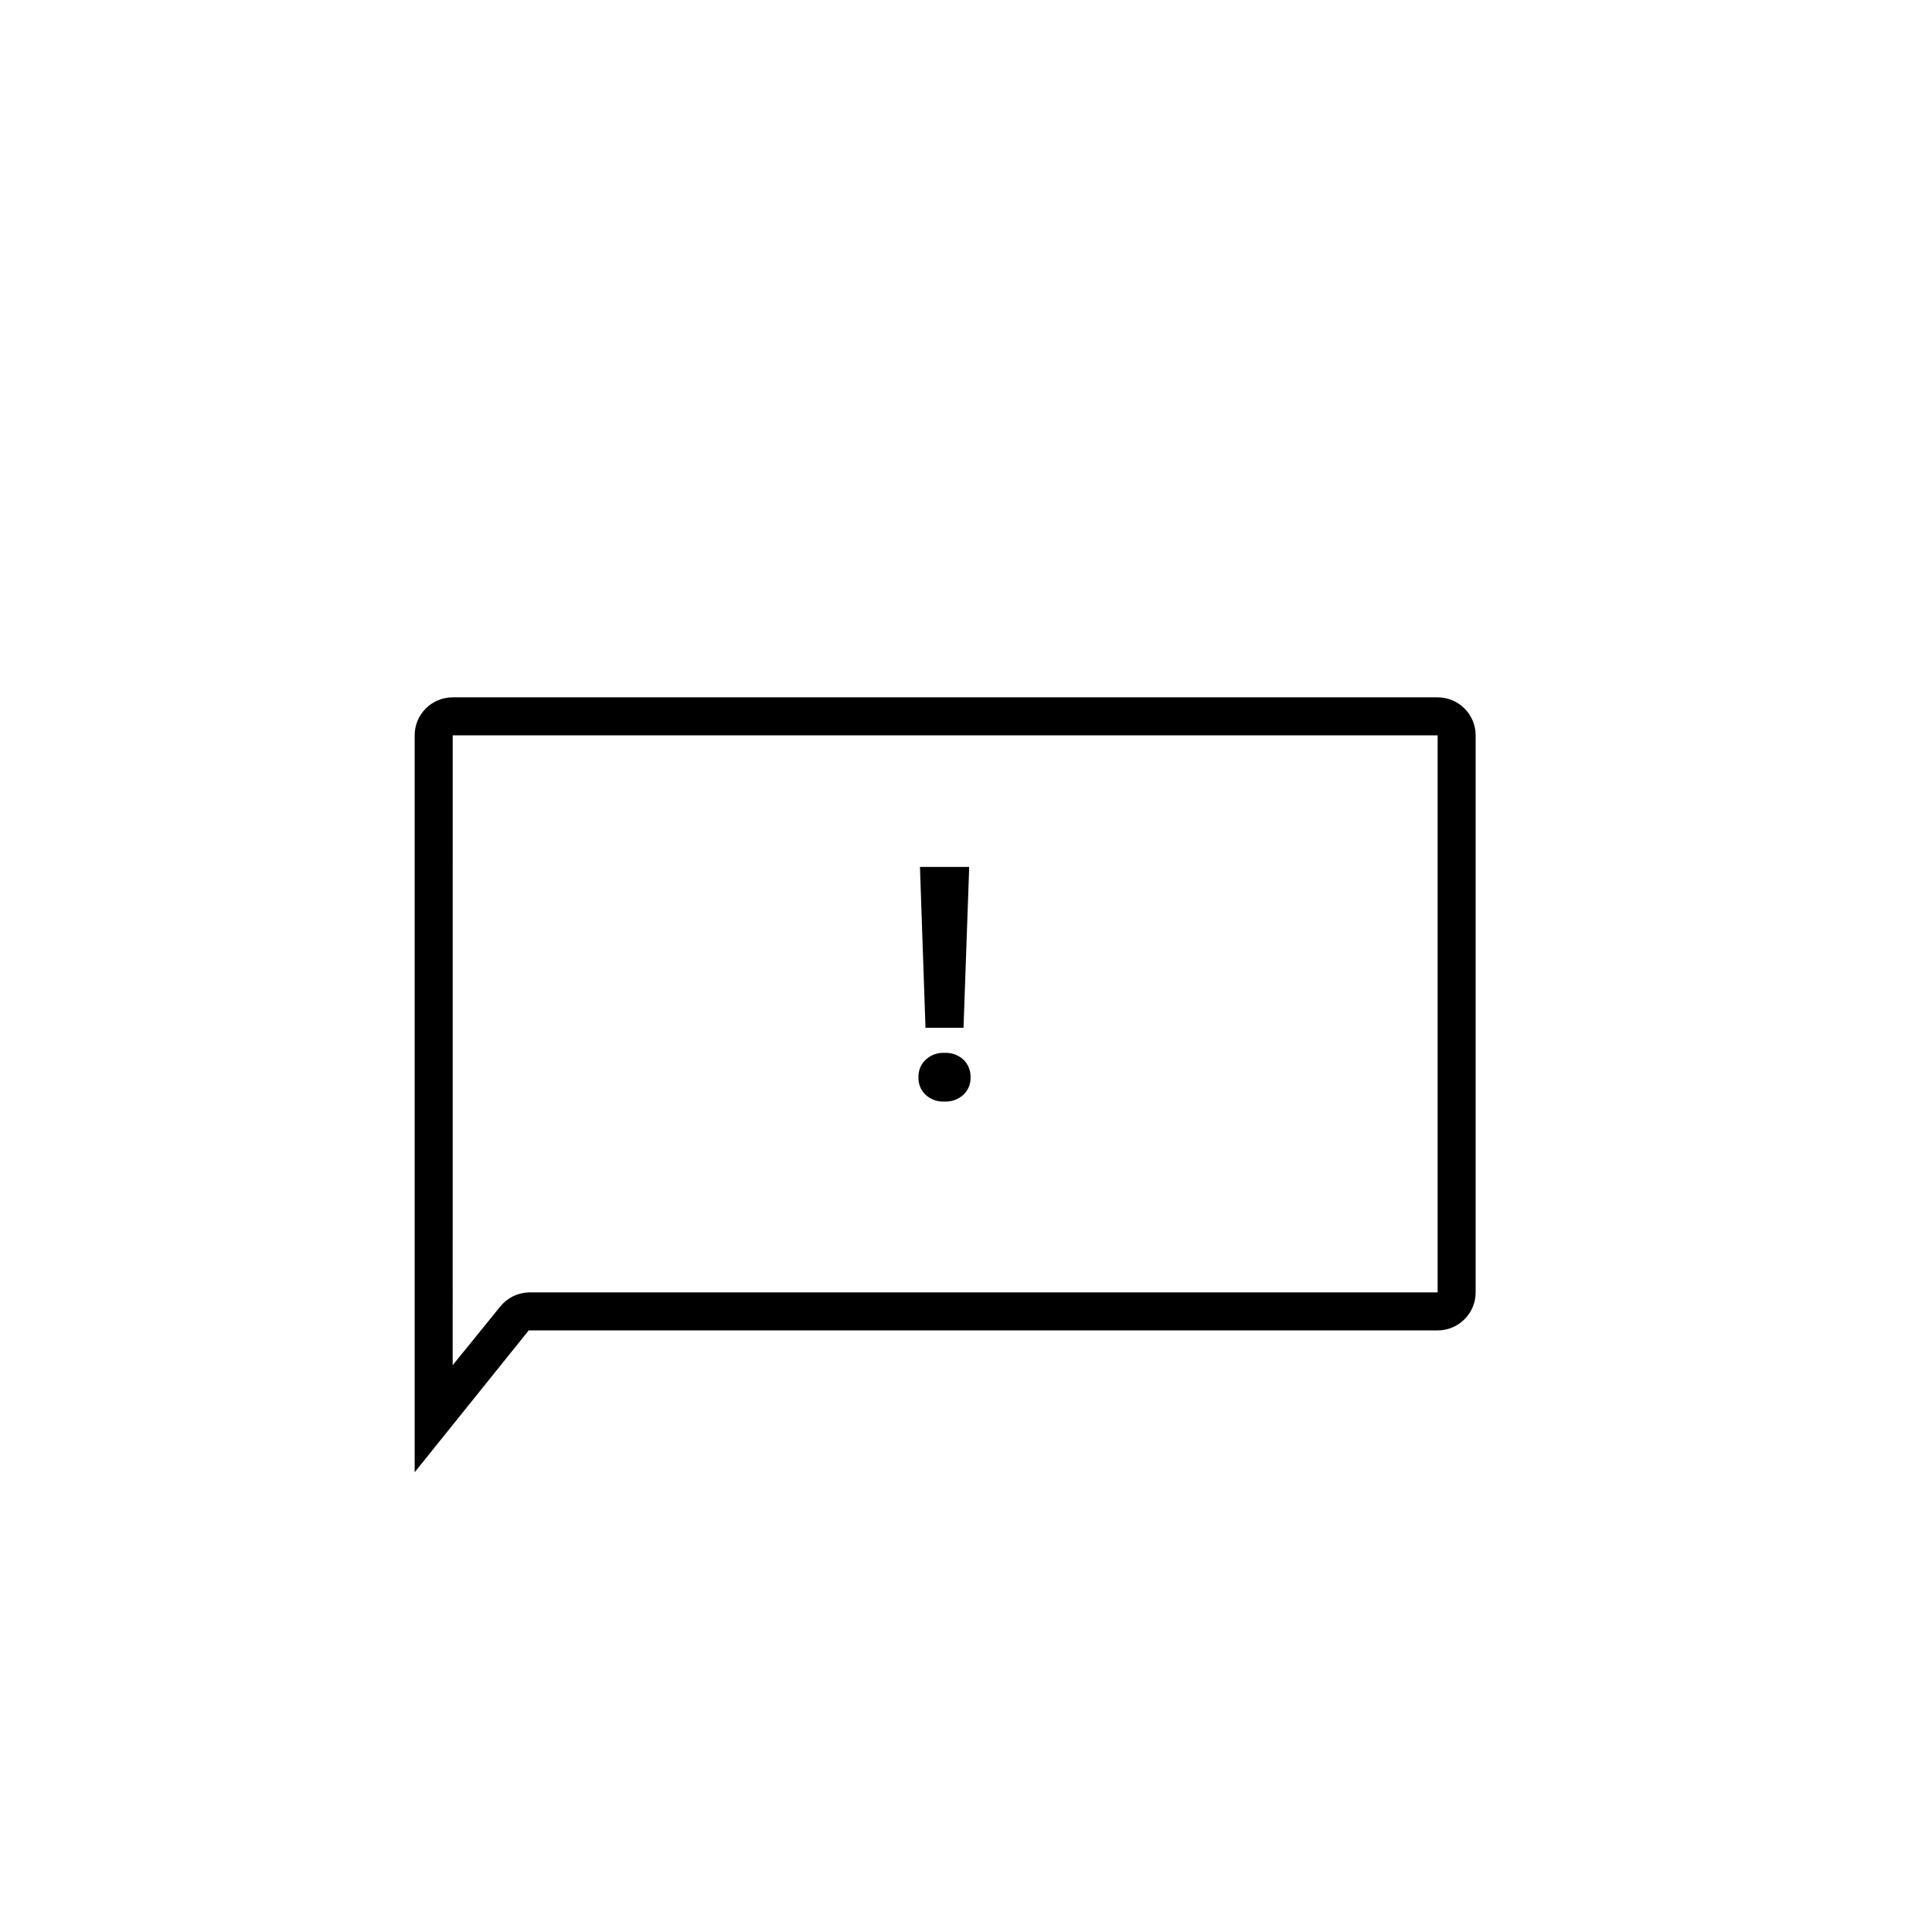 <?xml version="1.0" encoding="UTF-8"?>
<!-- Uploaded to: ICON Repo, www.iconrepo.com, Generator: ICON Repo Mixer Tools -->
<svg fill="#000000" width="800px" height="800px" version="1.1" viewBox="144 144 512 512" xmlns="http://www.w3.org/2000/svg">
 <g>
  <path d="m253.89 534.16v-195.28c0-5.566 4.512-10.078 10.074-10.078h261.02c2.676 0 5.238 1.062 7.125 2.953 1.891 1.891 2.953 4.453 2.953 7.125v147.62c0 2.672-1.062 5.234-2.953 7.125-1.887 1.887-4.449 2.949-7.125 2.949h-240.87zm10.078-195.28-0.004 166.91 12.543-15.469 0.004 0.004c1.844-2.34 4.629-3.738 7.606-3.828h240.87v-147.62z"/>
  <path d="m394.3 423.02c1.855-0.098 3.672 0.555 5.039 1.812 1.258 1.227 1.934 2.93 1.863 4.688 0.062 1.723-0.617 3.391-1.863 4.582-1.367 1.258-3.184 1.914-5.039 1.816-1.855 0.113-3.68-0.543-5.039-1.816-1.246-1.191-1.922-2.859-1.863-4.582-0.062-1.742 0.617-3.426 1.863-4.637 1.352-1.293 3.176-1.965 5.039-1.863zm5.039-6.648h-10.078l-1.461-42.621h13.047z"/>
 </g>
</svg>